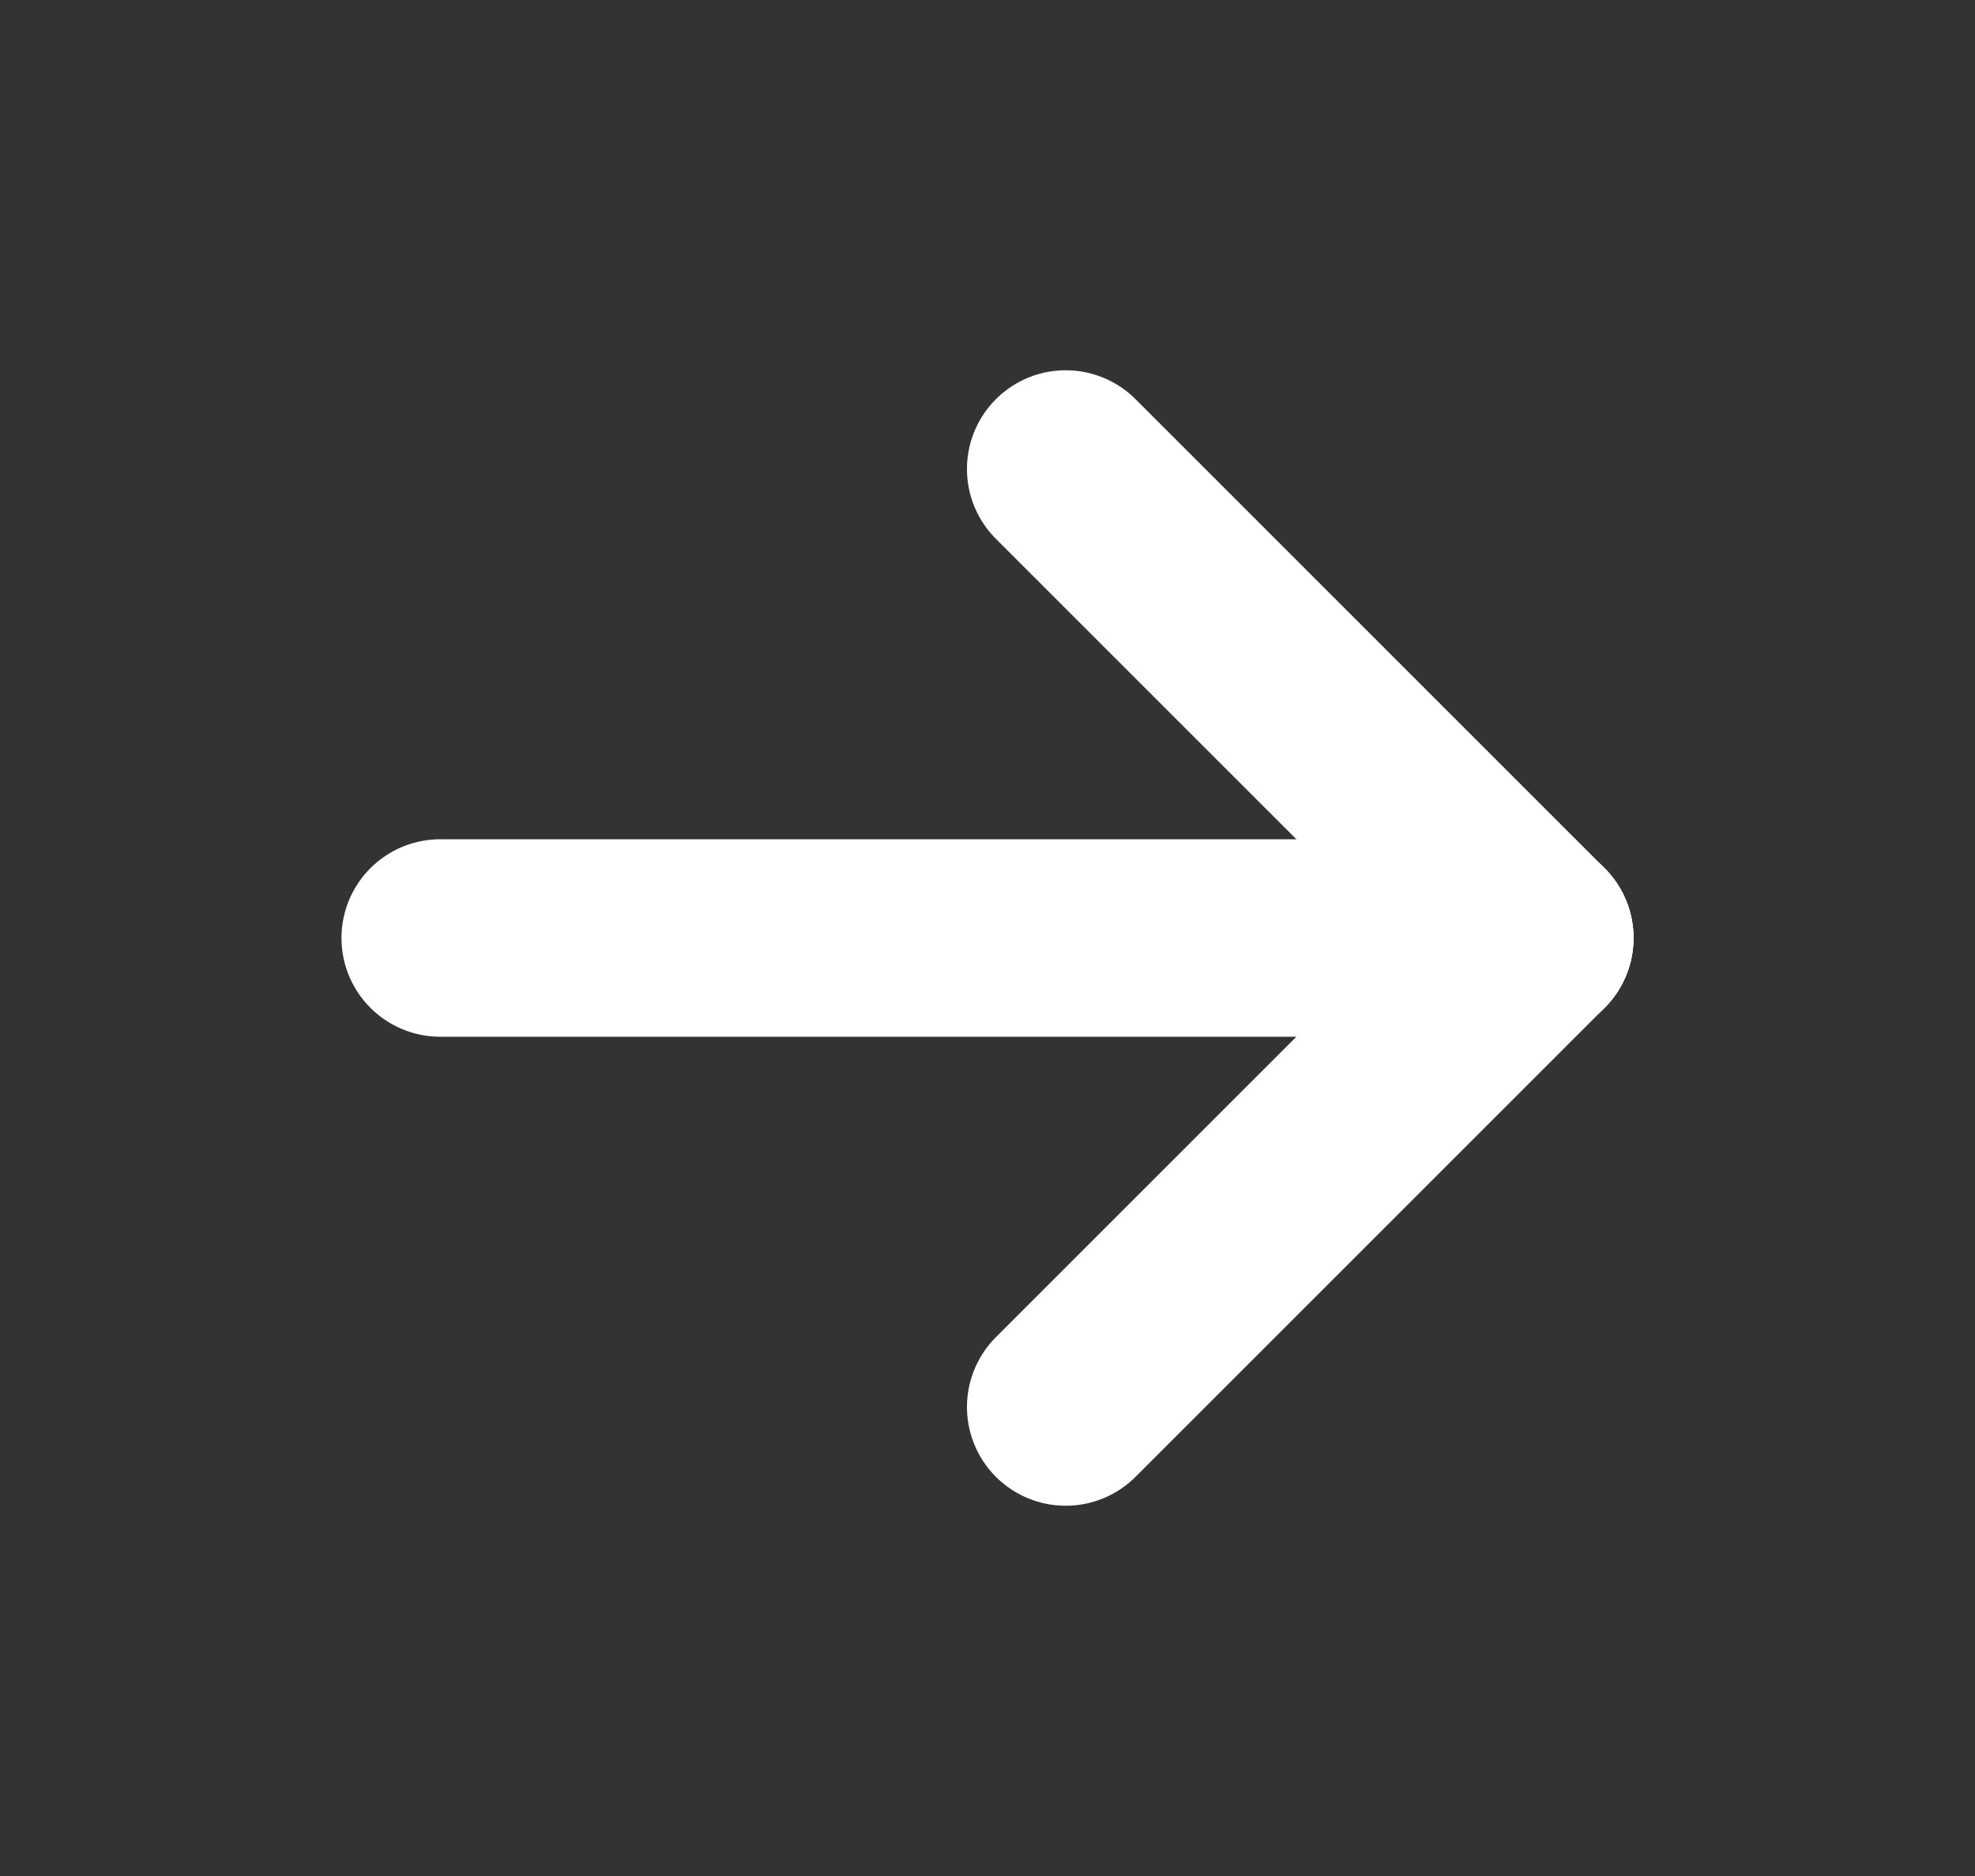 <svg width="20" height="19" viewBox="0 0 20 19" fill="none" xmlns="http://www.w3.org/2000/svg">
<rect x="0" y="0" width="20" height="19" fill="#333333" stroke="none"/>
<g clip-path="url(#clip0_11_1575)">
<path d="M4.458 9.5H15.542" stroke="white" stroke-width="2" stroke-linecap="round" stroke-linejoin="round"/>
<path d="M10.792 14.25L15.542 9.5" stroke="white" stroke-width="2" stroke-linecap="round" stroke-linejoin="round"/>
<path d="M10.792 4.75L15.542 9.5" stroke="white" stroke-width="2" stroke-linecap="round" stroke-linejoin="round"/>
</g>
<defs>
<clipPath id="clip0_11_1575">
<rect width="19" height="19" fill="white" transform="translate(0.5)"/>
</clipPath>
</defs>
</svg>
